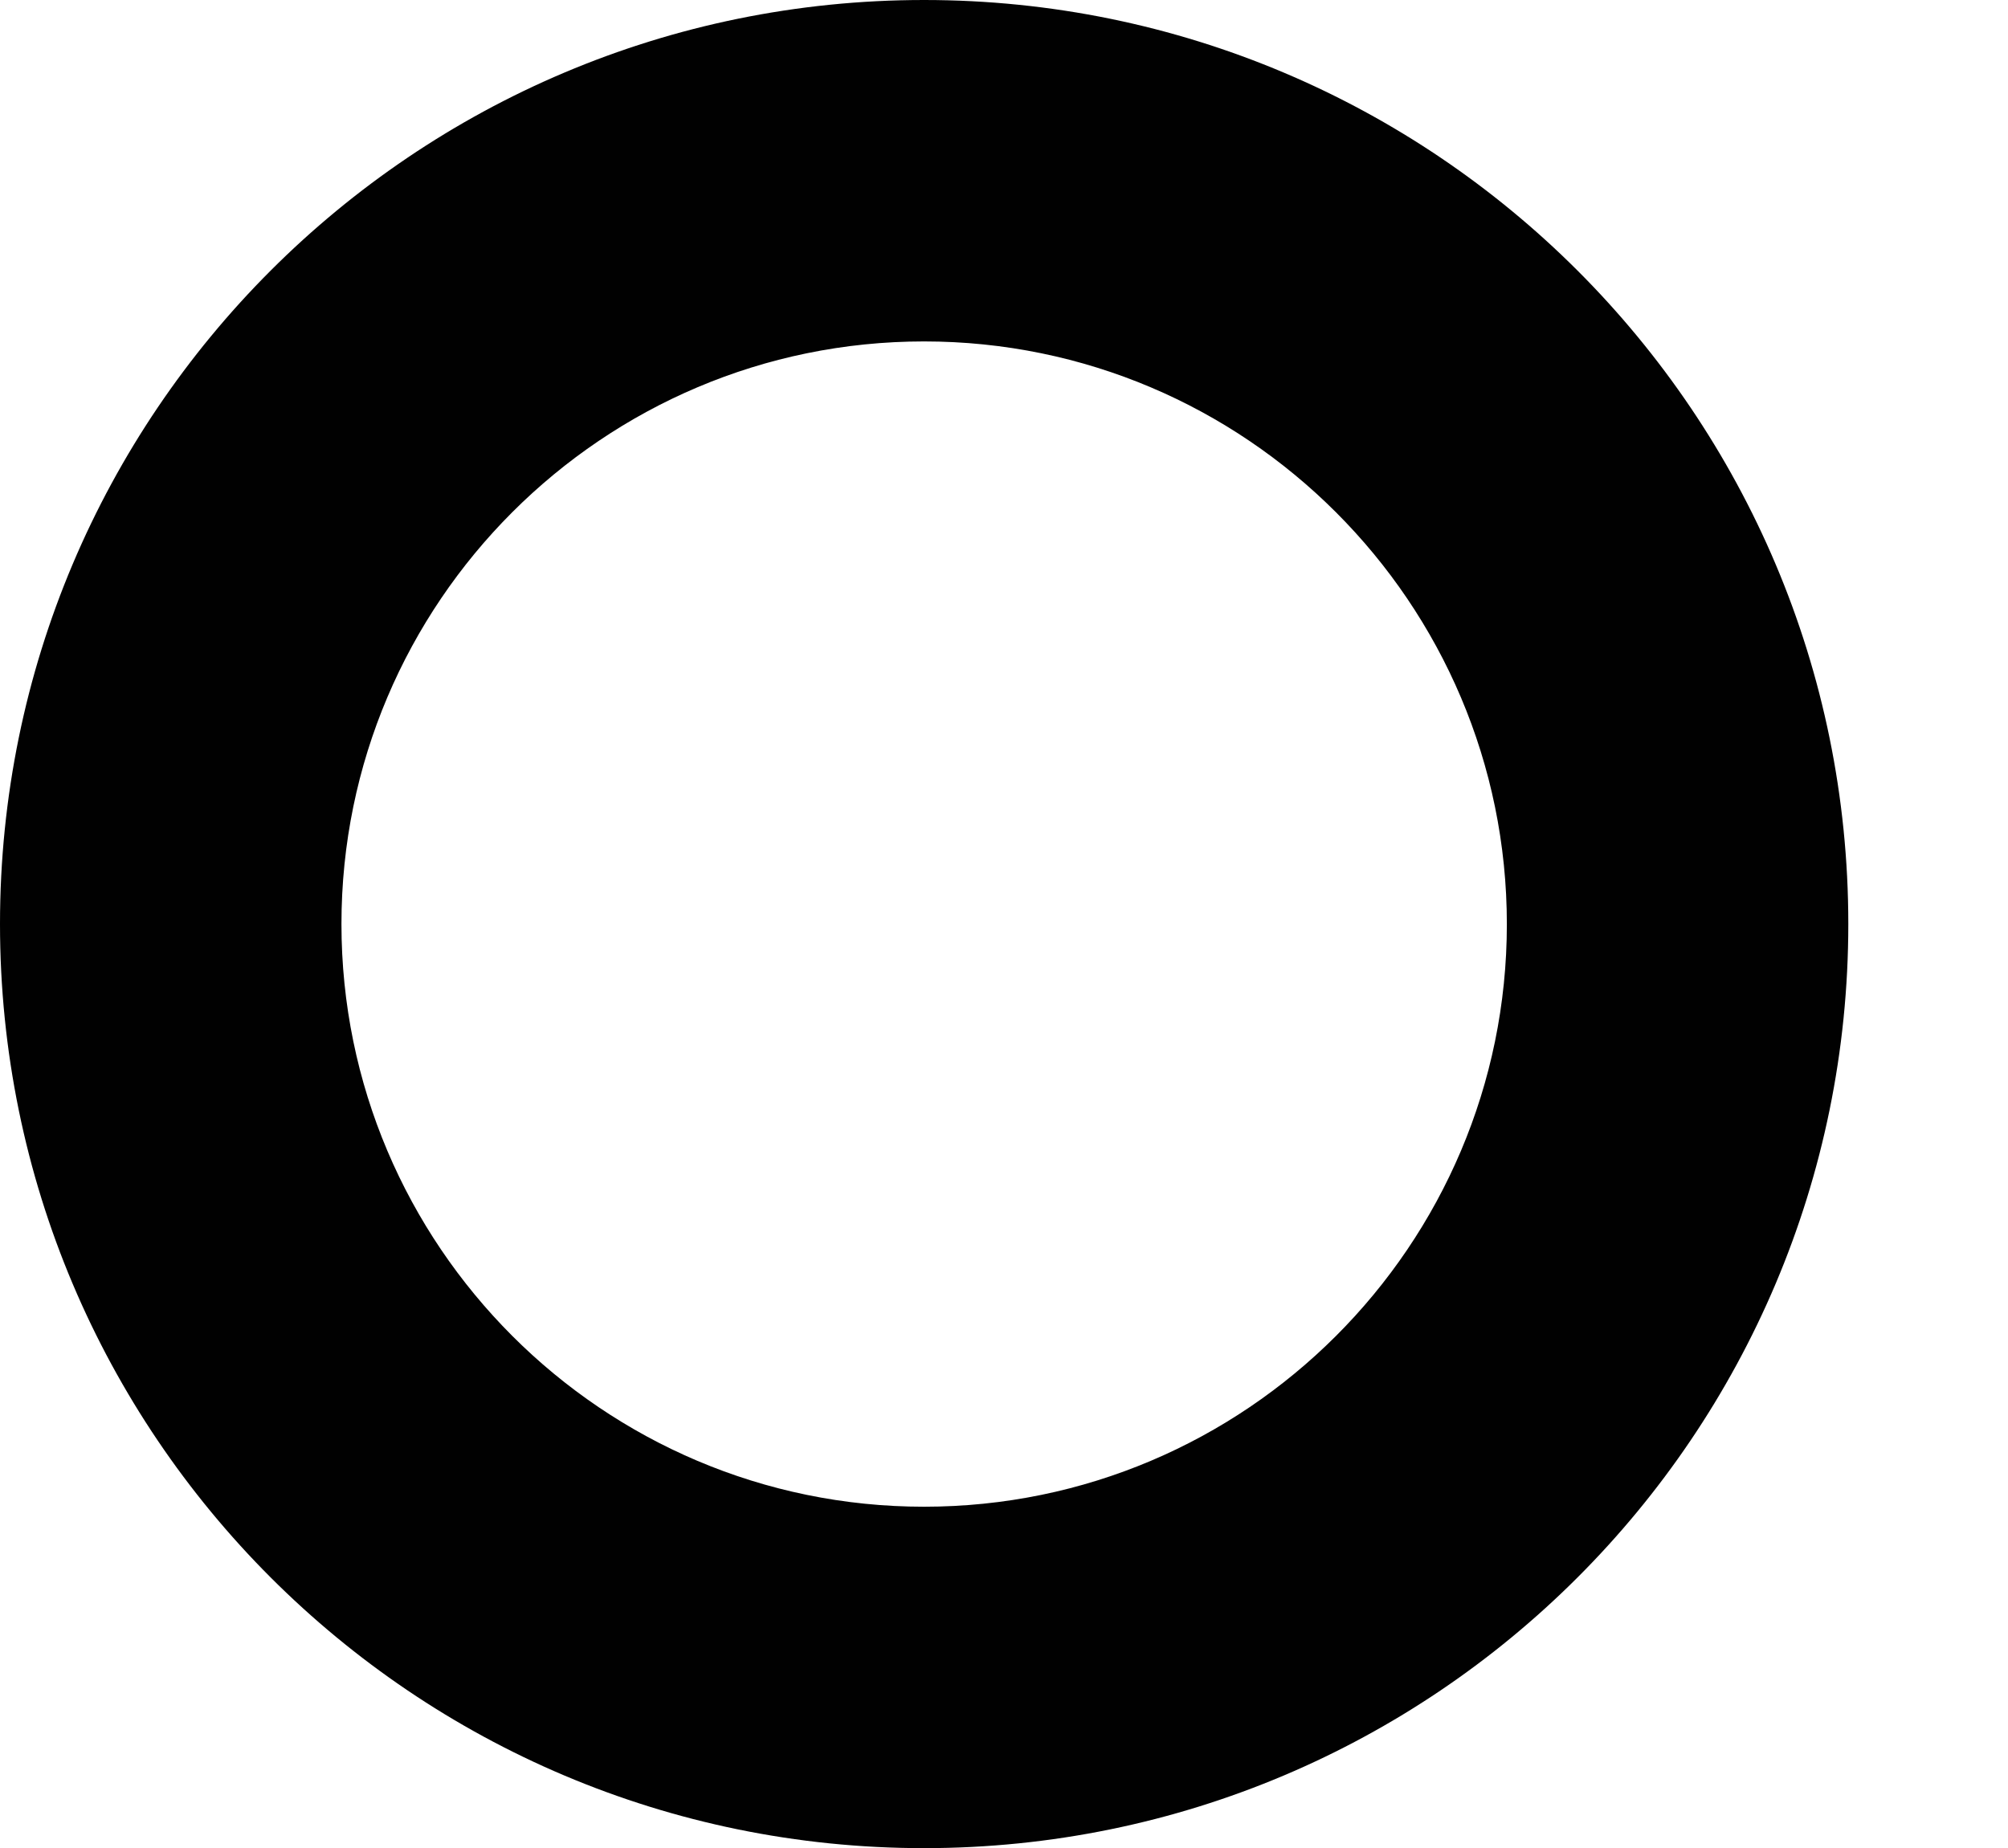 <?xml version="1.0" encoding="utf-8"?>
<!-- Generator: Adobe Illustrator 23.0.0, SVG Export Plug-In . SVG Version: 6.00 Build 0)  -->
<svg version="1.1" id="Layer_1" xmlns="http://www.w3.org/2000/svg" xmlns:xlink="http://www.w3.org/1999/xlink" x="0px" y="0px"
	 viewBox="0 0 100.09 92.13" style="enable-background:new 0 0 100.09 92.13;" xml:space="preserve">
<style type="text/css">
	.st0{fill:#010101;}
</style>
<path class="st0" d="M46.06,17.02c16.02,0,29.05,13.03,29.05,29.05S62.08,75.11,46.06,75.11S17.02,62.08,17.02,46.06
	S30.05,17.02,46.06,17.02 M46.06,0C20.62,0,0,20.62,0,46.06C0,71.5,20.62,92.13,46.06,92.13S92.13,71.5,92.13,46.06
	C92.13,20.62,71.5,0,46.06,0L46.06,0z"/>
</svg>
